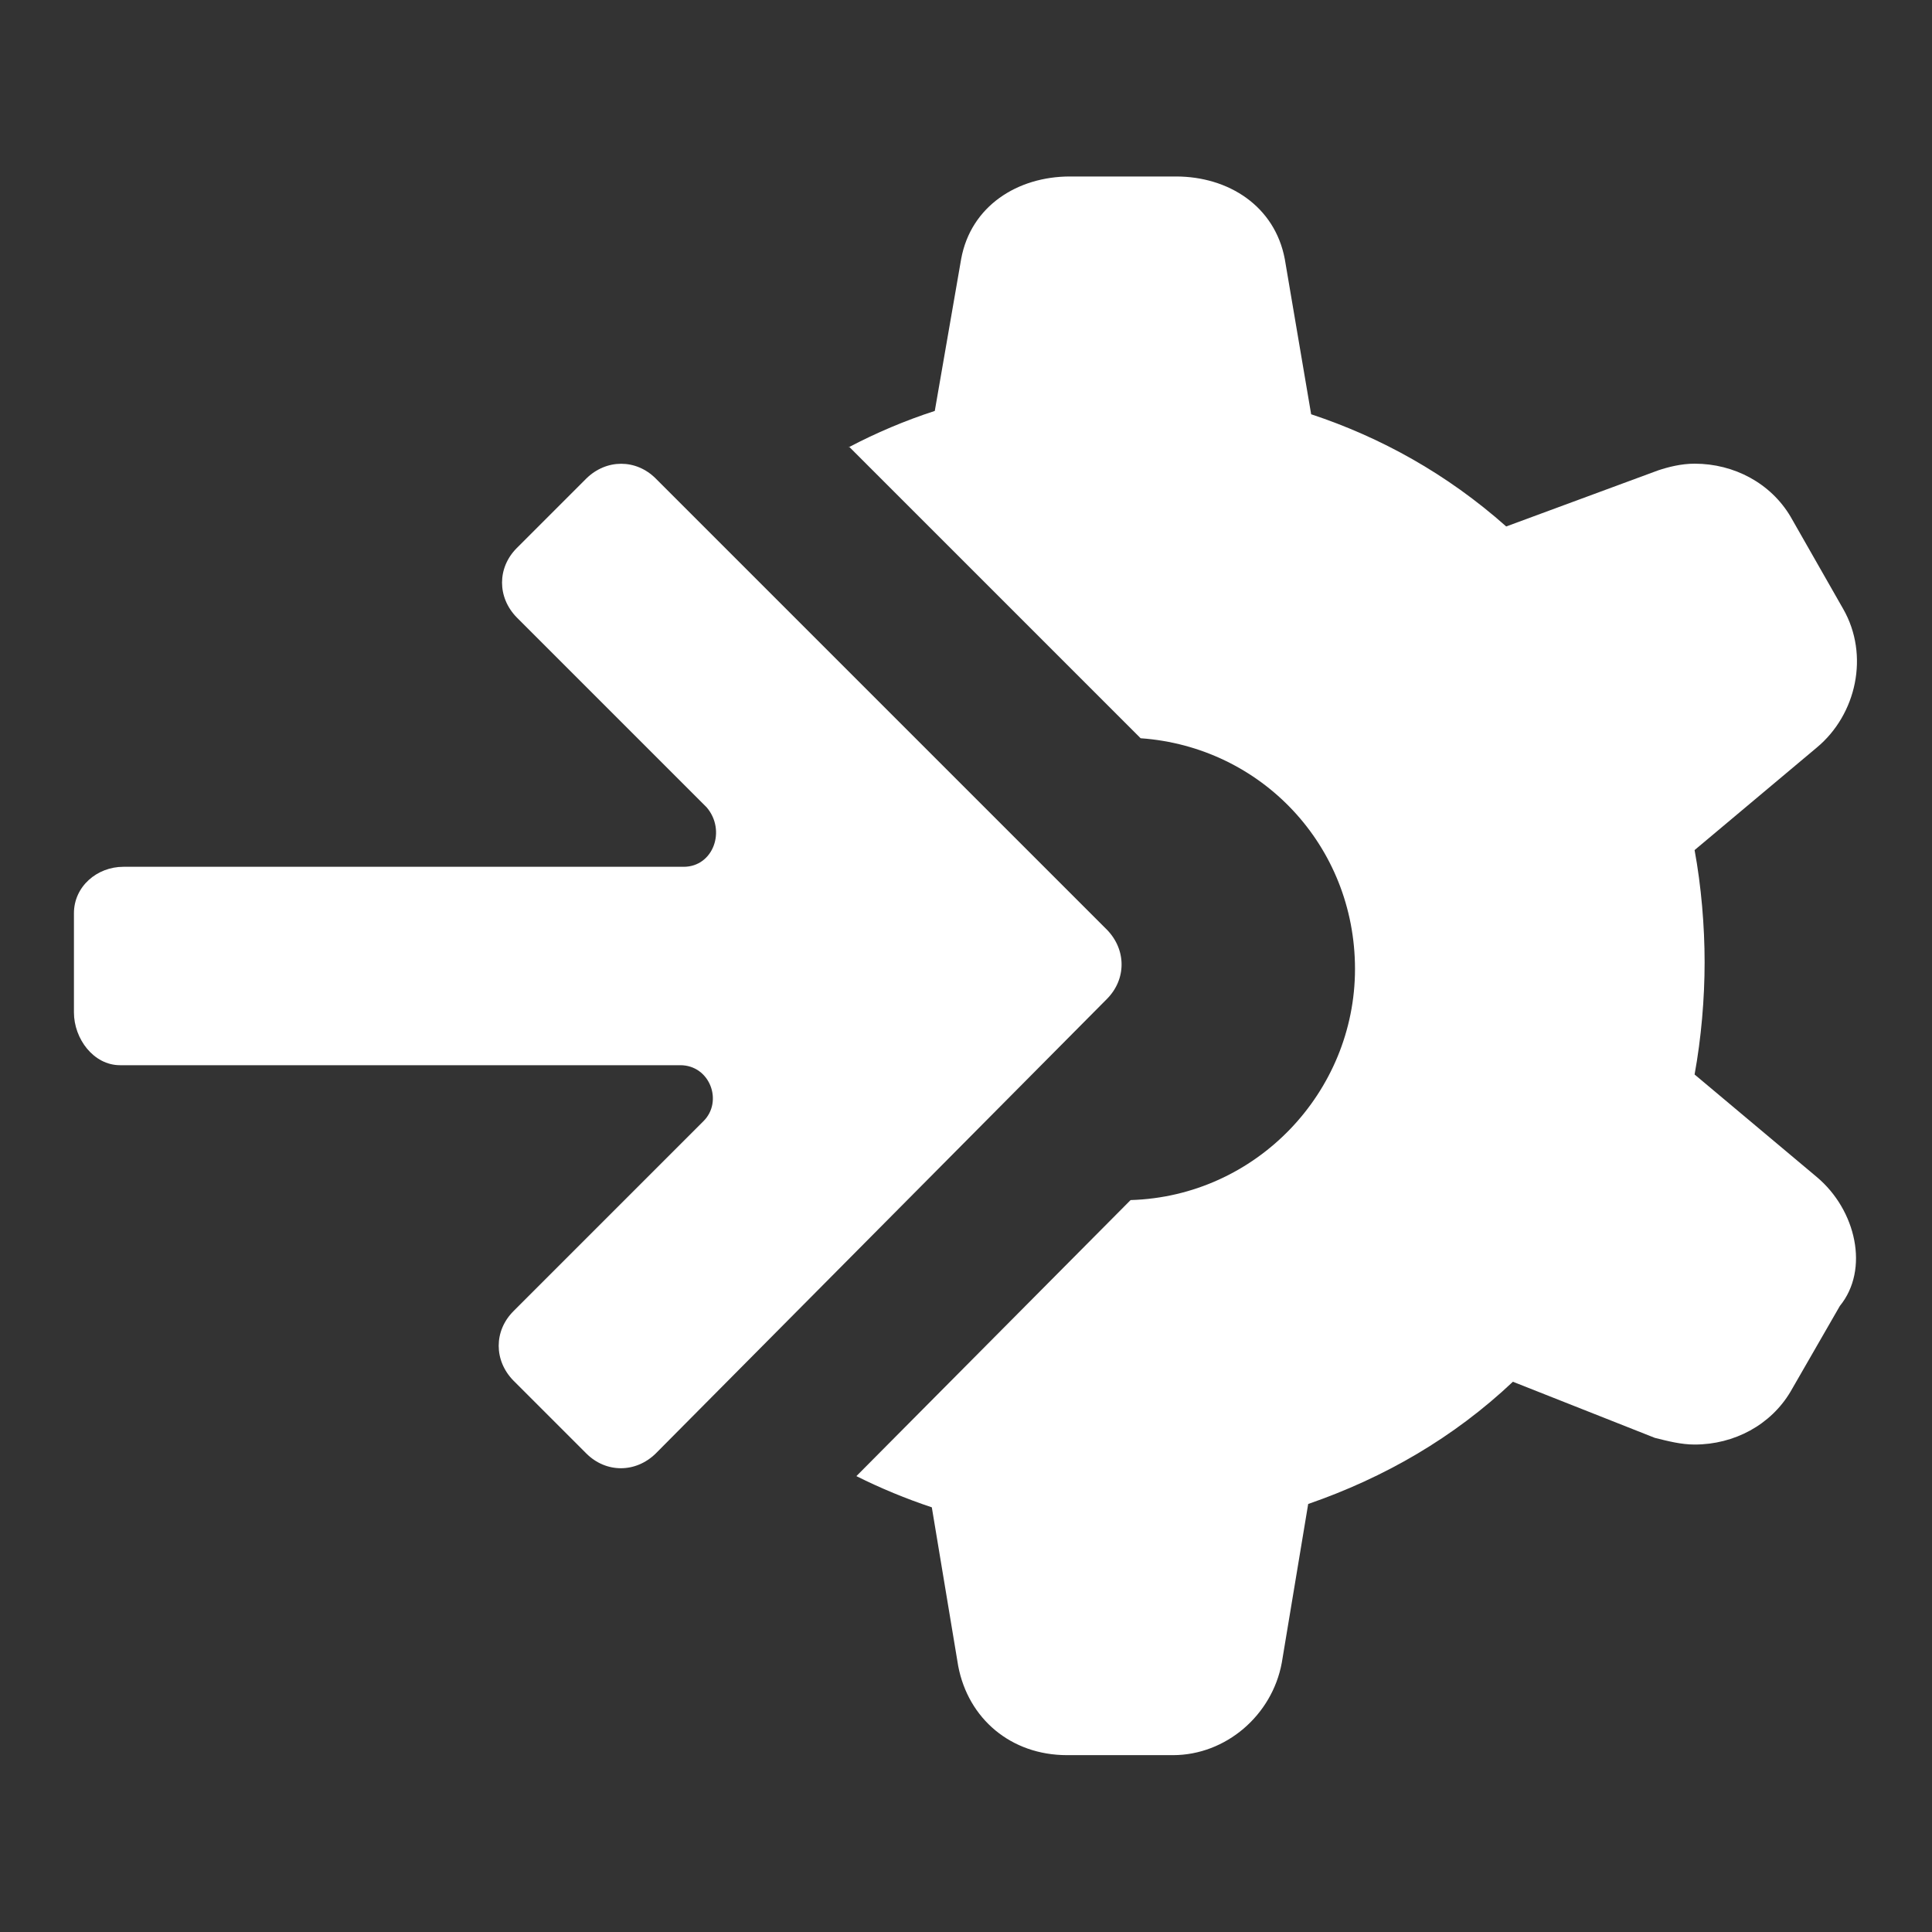 <svg xmlns="http://www.w3.org/2000/svg" width="52" height="52" viewBox="0 0 52 52"><rect x="0" y="0" width="52" height="52" fill="#333333" stroke="none"/><path d="M22.86,12.03l7.84,7.84c3.25,.23,5.77,2.89,5.77,6.21s-2.66,6.12-6.04,6.22l-7.38,7.43c.66,.33,1.34,.61,2.03,.84l.71,4.27c.27,1.42,1.42,2.4,2.93,2.4h2.85c1.42,0,2.67-1.07,2.93-2.49l.71-4.27c2.05-.71,3.91-1.78,5.51-3.29l3.82,1.51c.36,.09,.71,.18,1.07,.18,1.07,0,2.05-.53,2.58-1.42l1.33-2.31c.8-.98,.44-2.58-.62-3.47l-3.29-2.76c.18-.98,.27-2.05,.27-3.02s-.09-2.05-.27-3.02l3.29-2.76c1.07-.89,1.42-2.49,.71-3.73l-1.42-2.49c-.53-.89-1.51-1.42-2.58-1.42-.36,0-.71,.09-.98,.18l-4.09,1.51c-1.6-1.42-3.38-2.4-5.25-3.02l-.71-4.18c-.27-1.42-1.51-2.22-2.93-2.22h-2.85c-1.42,0-2.67,.8-2.93,2.22l-.71,4.09c-.8,.26-1.58,.59-2.32,.98h.02Z" fill="#fff"/><path d="M3.23,28.67h15.08c.8,0,1.16,.98,.62,1.51l-5.11,5.11c-.53,.53-.53,1.33,0,1.87l1.96,1.96c.53,.53,1.33,.53,1.87,0l12.14-12.23c.53-.53,.53-1.33,0-1.87l-12.14-12.14c-.53-.53-1.33-.53-1.87,0l-1.87,1.87c-.53,.53-.53,1.33,0,1.87l5.11,5.11c.53,.62,.18,1.6-.62,1.6H3.32c-.71,0-1.33,.53-1.33,1.25v2.67c0,.71,.53,1.42,1.24,1.42Z" fill="#fff"/></svg>
